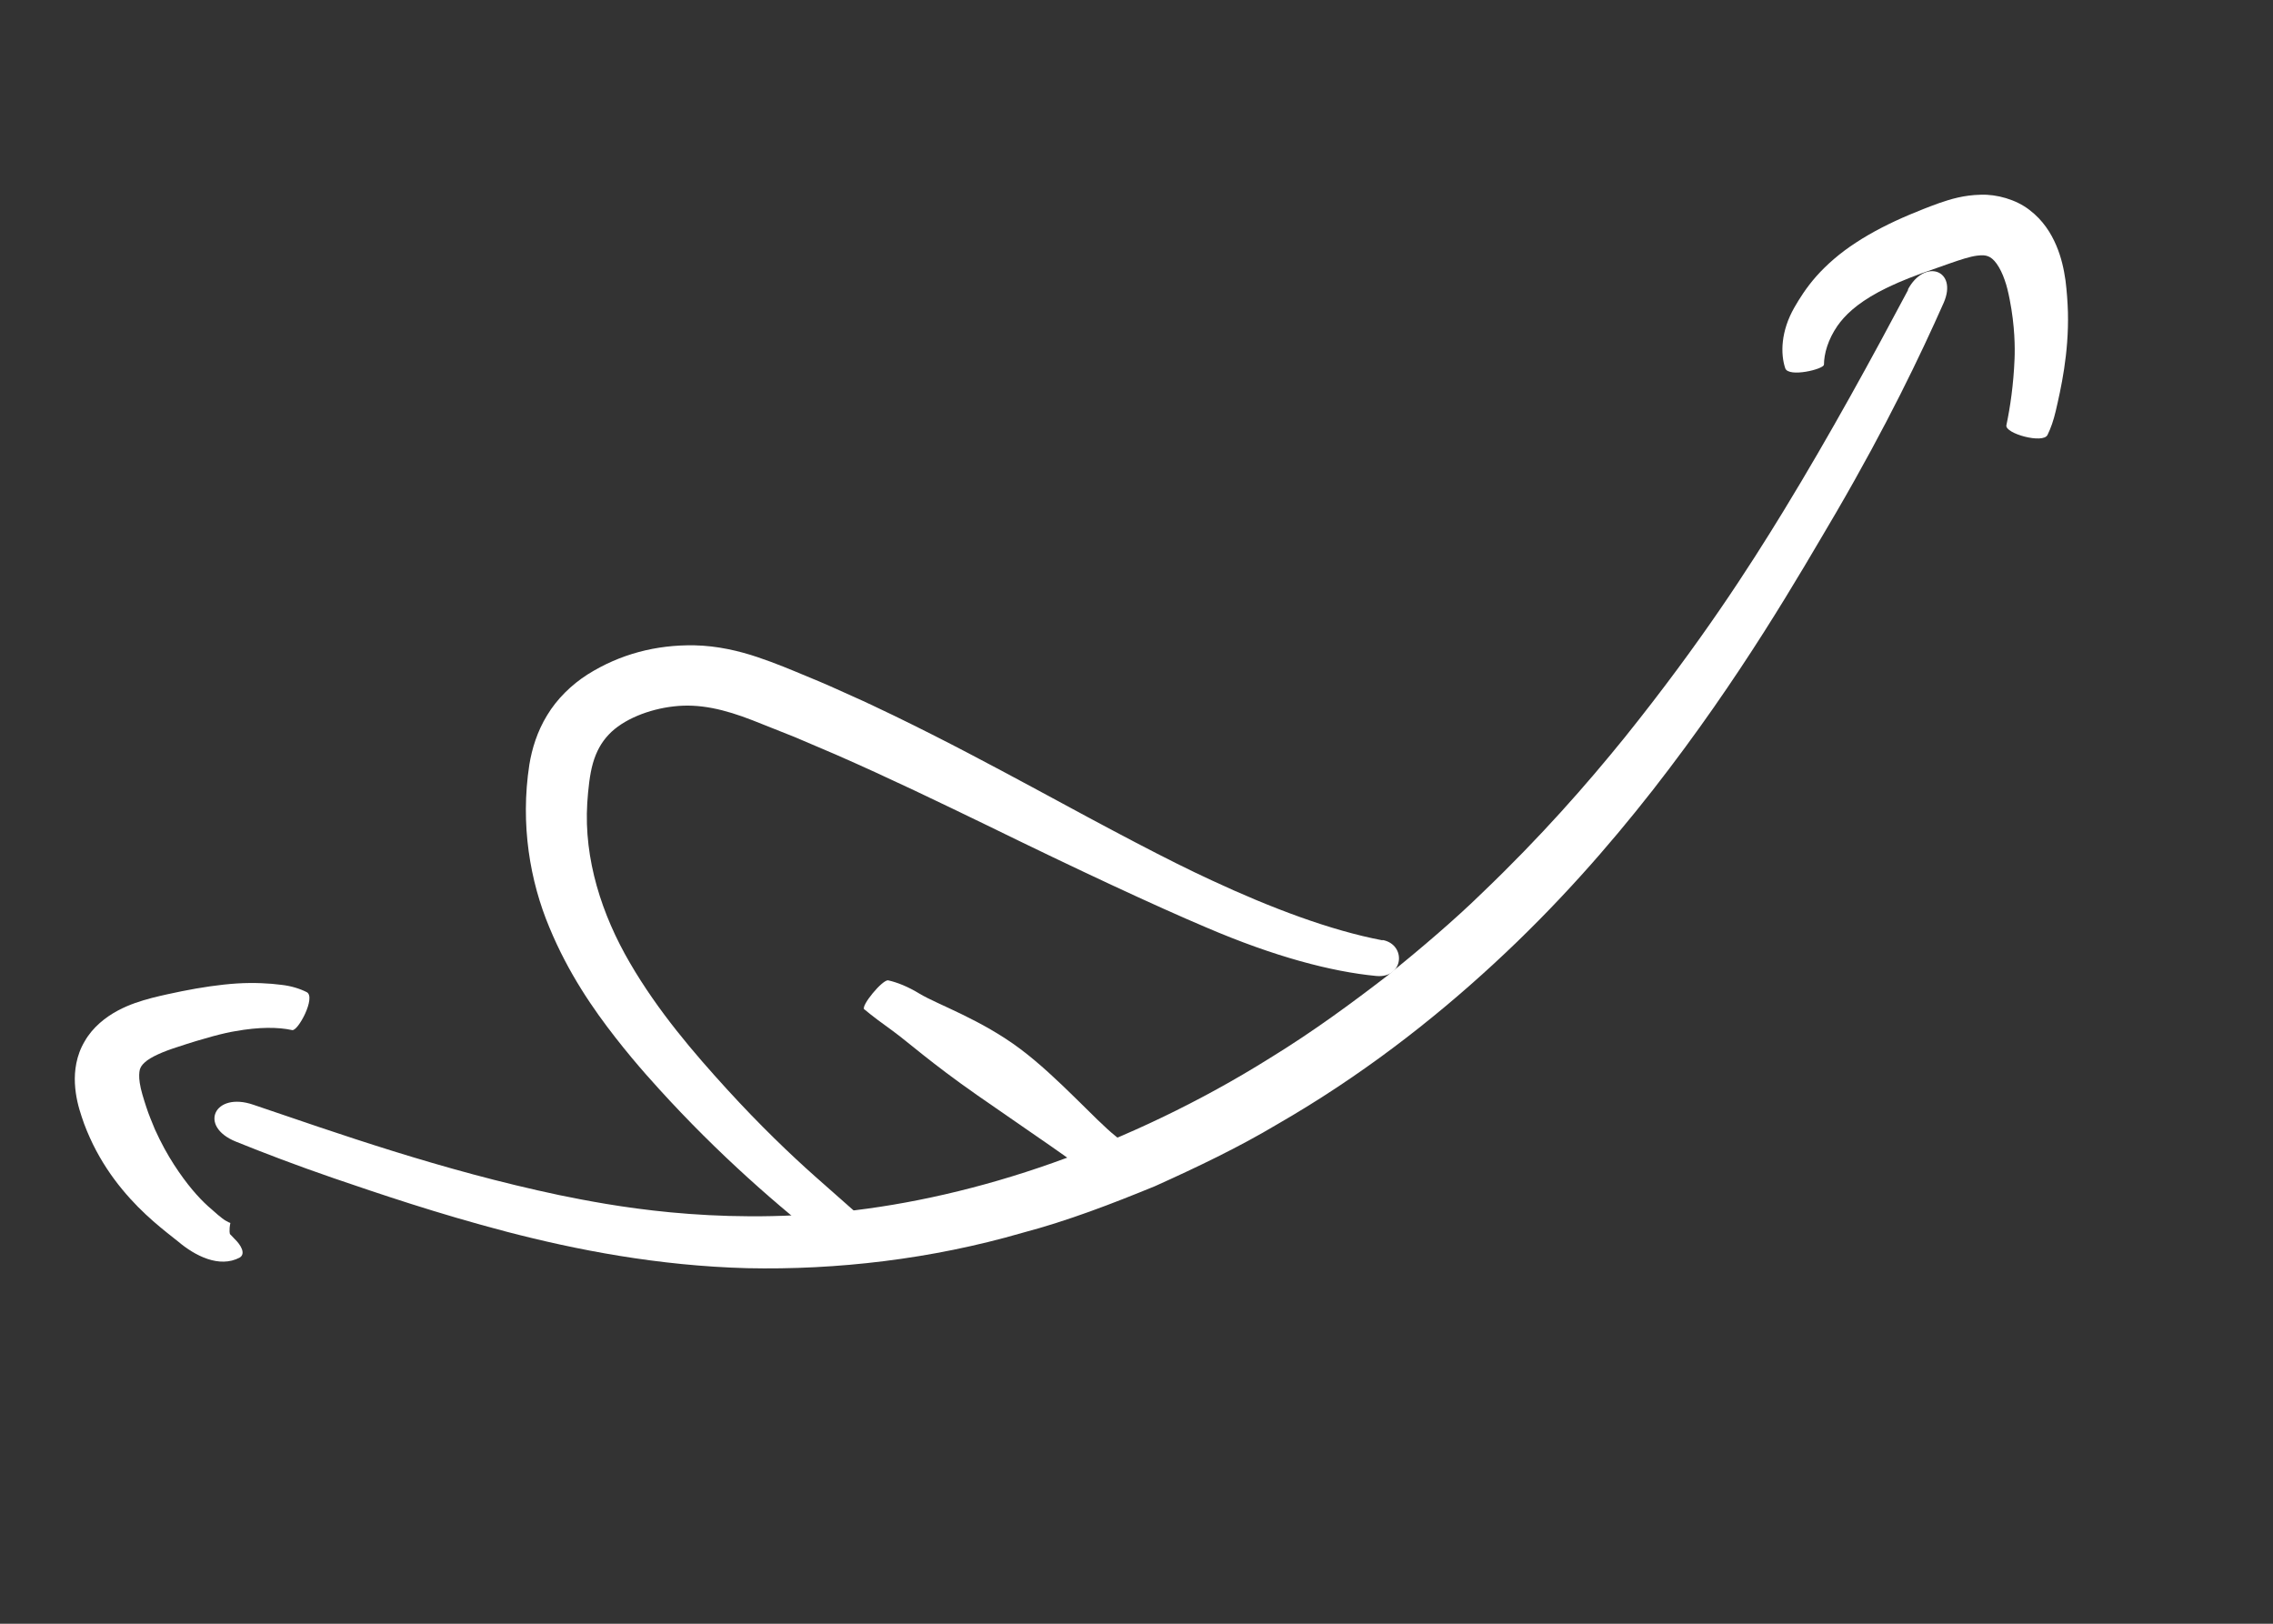 <?xml version="1.0" encoding="UTF-8"?> <svg xmlns="http://www.w3.org/2000/svg" width="175" height="125" viewBox="0 0 175 125" fill="none"><rect x="0" y="0" width="175" height="125" fill="#333333" stroke="none"/><path d="M146.884 22.298C148.182 19.862 150.751 20.788 149.645 23.313C147.831 27.398 145.291 32.704 141.384 39.423C138.484 44.339 134.082 52.069 127.256 60.814C123.839 65.178 119.813 69.774 114.998 74.205C110.188 78.646 104.632 82.935 98.319 86.562C95.381 88.316 92.19 89.842 88.933 91.31C85.62 92.67 82.221 93.98 78.698 94.911C71.702 96.941 64.378 97.778 57.525 97.628C50.669 97.446 44.375 96.221 39.012 94.824C33.645 93.418 29.145 91.881 25.691 90.701C22.795 89.706 20.309 88.752 18.159 87.885C15.238 86.7 16.515 84.015 19.503 85.045C25.939 87.225 33.924 90.073 43.061 92.003C46.917 92.79 54.809 94.334 64.894 93.275C69.923 92.742 75.451 91.51 81.06 89.521C86.669 87.532 92.382 84.831 97.788 81.444C101.103 79.41 104.063 77.229 106.804 75.119C109.484 72.937 111.964 70.838 114.155 68.697C118.585 64.459 122.127 60.429 125.093 56.763C130.992 49.413 134.684 43.638 137.318 39.332C140.941 33.399 144.173 27.461 146.913 22.307L146.884 22.298Z" fill="white"></path><path d="M106.455 72.364C108.304 72.722 108.085 75.342 105.948 75.132C102.524 74.803 98.128 73.655 92.848 71.387C88.958 69.74 83.034 66.981 75.938 63.508C72.374 61.786 68.512 59.912 64.364 58.096C63.323 57.657 62.273 57.201 61.198 56.745C60.128 56.321 59.039 55.883 57.94 55.45C55.781 54.61 53.851 54.145 51.862 54.381C49.969 54.595 47.97 55.375 46.868 56.55C46.302 57.144 45.908 57.859 45.652 58.745C45.4 59.617 45.284 60.773 45.213 61.829C44.946 66.135 46.332 70.42 48.501 74.131C50.664 77.856 53.445 81.085 55.977 83.86C58.51 86.634 60.872 88.894 62.761 90.57C64.347 91.963 65.736 93.19 66.954 94.275C68.601 95.717 66.568 97.974 64.741 96.606C60.839 93.65 56.168 89.678 51.557 84.723C50.584 83.668 49.104 82.079 47.402 79.899C45.705 77.728 43.762 74.943 42.296 71.393C40.81 67.852 40.044 63.474 40.756 58.856C40.955 57.65 41.355 56.314 42.125 55.061C42.881 53.803 44.001 52.71 45.242 51.919C47.742 50.35 50.513 49.63 53.464 49.678C55.231 49.715 56.891 50.106 58.318 50.586C59.759 51.07 60.944 51.575 62.152 52.079C63.366 52.57 64.507 53.084 65.619 53.59C66.737 54.082 67.795 54.601 68.826 55.09C72.932 57.083 76.417 58.956 79.481 60.602C85.579 63.908 89.96 66.243 93.291 67.773C97.854 69.898 102.428 71.624 106.43 72.387L106.455 72.364Z" fill="white"></path><path d="M66.541 77.709C66.241 77.459 67.963 75.372 68.391 75.472C69.079 75.628 69.886 75.942 70.808 76.504C72.171 77.328 75.538 78.482 78.586 80.776C81.453 82.931 84.348 86.241 85.892 87.462C86.221 87.722 86.473 87.973 86.671 88.238C86.936 88.585 84.983 90.905 84.61 90.677C83.797 90.21 82.798 89.594 81.758 88.83C80.865 88.186 78.129 86.329 75.217 84.297C71.674 81.822 69.885 80.2 68.735 79.364C67.943 78.796 67.175 78.229 66.551 77.705L66.541 77.709Z" fill="white"></path><path d="M140.423 28.073C140.432 28.417 137.705 29.082 137.447 28.351C137.075 27.236 137.099 25.505 138.15 23.669C138.533 23.004 139.055 22.161 139.834 21.275C140.631 20.379 141.656 19.477 142.892 18.677C144.124 17.868 145.537 17.152 147.011 16.53C147.77 16.215 148.451 15.937 149.312 15.629C150.167 15.335 151.192 15.017 152.501 14.991C153.715 14.943 155.215 15.354 156.254 16.164C157.299 16.96 157.915 17.959 158.309 18.884C158.709 19.817 158.901 20.726 159.026 21.599C159.128 22.427 159.187 23.242 159.212 24.039C159.288 27.227 158.661 29.973 158.27 31.653C158.104 32.361 157.895 32.966 157.64 33.48C157.304 34.19 154.342 33.372 154.474 32.736C154.768 31.338 155.025 29.587 155.102 27.63C155.136 26.805 155.135 25.12 154.726 23.045C154.619 22.512 154.512 22.024 154.341 21.554C154.18 21.08 153.965 20.643 153.734 20.315C153.503 19.986 153.26 19.798 153.068 19.732C152.871 19.657 152.659 19.623 152.204 19.682C151.647 19.755 150.933 19.993 150.141 20.268C149.363 20.548 148.634 20.804 147.934 21.046C146.597 21.535 145.517 22.003 144.644 22.474C142.899 23.415 142.014 24.306 141.469 25.082C140.741 26.135 140.432 27.225 140.428 28.081L140.423 28.073Z" fill="white"></path><path d="M17.723 95.023C17.718 95.014 17.709 94.996 17.7 94.978L17.686 94.951C17.686 94.951 17.643 94.915 17.718 95.014C17.828 95.131 17.941 95.257 18.065 95.378C18.55 95.844 18.93 96.506 18.466 96.805C16.881 97.659 14.985 96.649 13.733 95.592C12.713 94.773 11.024 93.531 9.405 91.558C8.591 90.574 7.809 89.418 7.155 88.088C6.833 87.421 6.531 86.722 6.293 85.981C6.049 85.254 5.817 84.409 5.767 83.4C5.72 82.467 5.861 81.265 6.517 80.167C7.145 79.061 8.153 78.29 9.065 77.801C9.987 77.307 10.88 77.04 11.691 76.824C12.506 76.617 13.218 76.469 13.975 76.312C15.458 76.013 16.935 75.794 18.251 75.709C19.581 75.628 20.758 75.698 21.669 75.816C22.431 75.903 23.084 76.11 23.611 76.376C24.354 76.754 22.946 79.4 22.494 79.3C21.411 79.061 19.938 79.053 18.106 79.384C17.331 79.504 15.754 79.905 13.611 80.619C12.601 80.941 11.594 81.363 11.137 81.794C10.906 82.004 10.826 82.154 10.765 82.341C10.714 82.545 10.688 82.894 10.758 83.355C10.835 83.903 11.06 84.594 11.258 85.208C11.46 85.831 11.701 86.39 11.924 86.936C12.403 88 12.905 88.897 13.399 89.662C14.383 91.183 15.284 92.194 16.016 92.857C16.516 93.305 17.096 93.815 17.369 93.967C17.532 94.069 17.685 94.131 17.729 94.144C17.738 94.162 17.744 94.104 17.706 94.312C17.684 94.457 17.673 94.553 17.676 94.675C17.659 94.852 17.709 95.019 17.718 95.037L17.723 95.023Z" fill="white"></path></svg> 